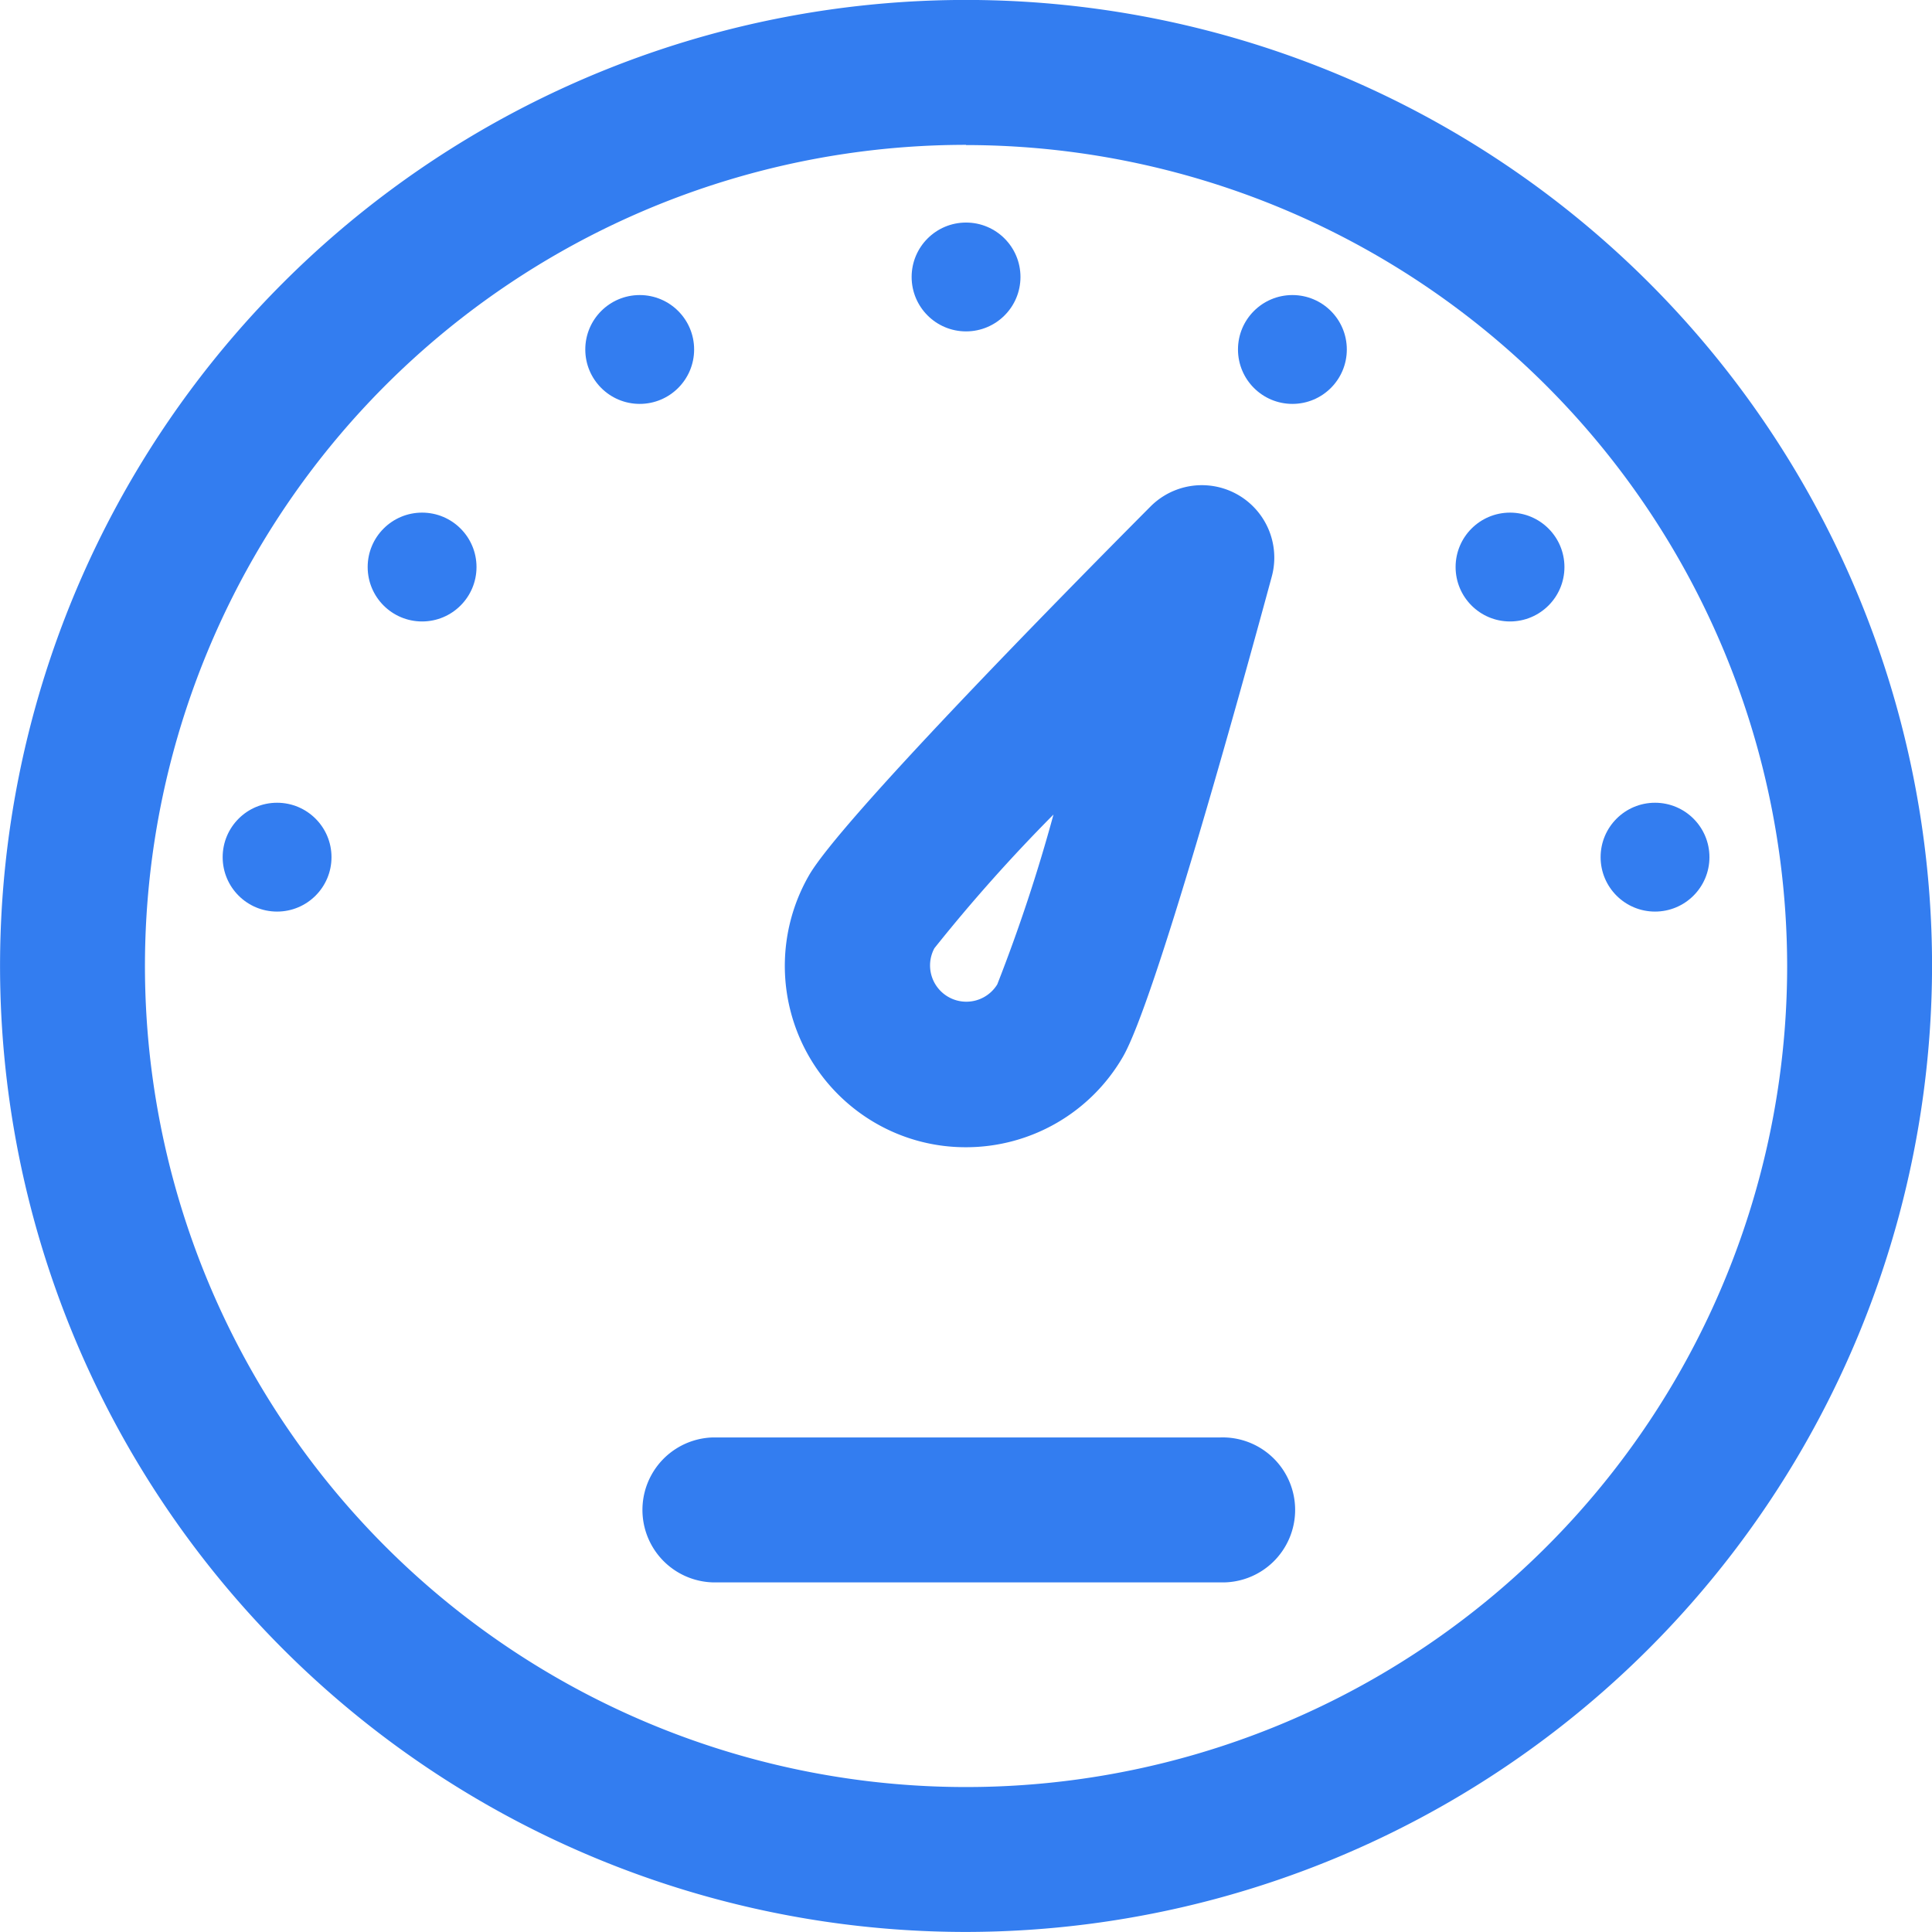 <svg xmlns="http://www.w3.org/2000/svg" width="36" height="35.999" viewBox="0 0 36 35.999"><defs><style>.a{fill:#337df0;}</style></defs><g transform="translate(-1884.361 -461.724)"><g transform="translate(1884.361 461.724)"><path class="a" d="M1902.362,497.723a18,18,0,1,1,18-18A18.021,18.021,0,0,1,1902.362,497.723Zm0-33.3a15.3,15.3,0,1,0,15.3,15.3A15.314,15.314,0,0,0,1902.362,464.427Z" transform="translate(-1884.361 -461.724)"/></g><g transform="translate(1896.28 488.506)"><path class="a" d="M1903.992,484.245h-9.46a1.351,1.351,0,0,1,0-2.7h9.46a1.351,1.351,0,1,1,0,2.7Z" transform="translate(-1893.181 -481.542)"/></g><g transform="translate(1898.984 470.764)"><path class="a" d="M1898.553,480.75a3.349,3.349,0,0,1-1.682-.451,3.384,3.384,0,0,1-1.237-4.616c.583-1.012,4.641-5.141,6.36-6.869a1.35,1.35,0,0,1,2.262,1.305c-.638,2.353-2.187,7.931-2.772,8.944A3.378,3.378,0,0,1,1898.553,480.75Zm1.637-6.2a30.755,30.755,0,0,0-2.22,2.492.676.676,0,0,0,1.172.673A30.985,30.985,0,0,0,1900.19,474.548Z" transform="translate(-1895.182 -468.413)"/></g><g transform="translate(1888.51 476.682)"><circle class="a" cx="1.014" cy="1.014" r="1.014"/></g><g transform="translate(1891.212 471.276)"><circle class="a" cx="1.014" cy="1.014" r="1.014"/></g><g transform="translate(1895.267 467.222)"><circle class="a" cx="1.014" cy="1.014" r="1.014"/></g><g transform="translate(1901.348 465.871)"><circle class="a" cx="1.014" cy="1.014" r="1.014"/></g><g transform="translate(1907.429 467.222)"><circle class="a" cx="1.014" cy="1.014" r="1.014"/></g><g transform="translate(1911.484 471.276)"><circle class="a" cx="1.014" cy="1.014" r="1.014"/></g><g transform="translate(1914.186 476.682)"><circle class="a" cx="1.014" cy="1.014" r="1.014"/></g></g></svg>
